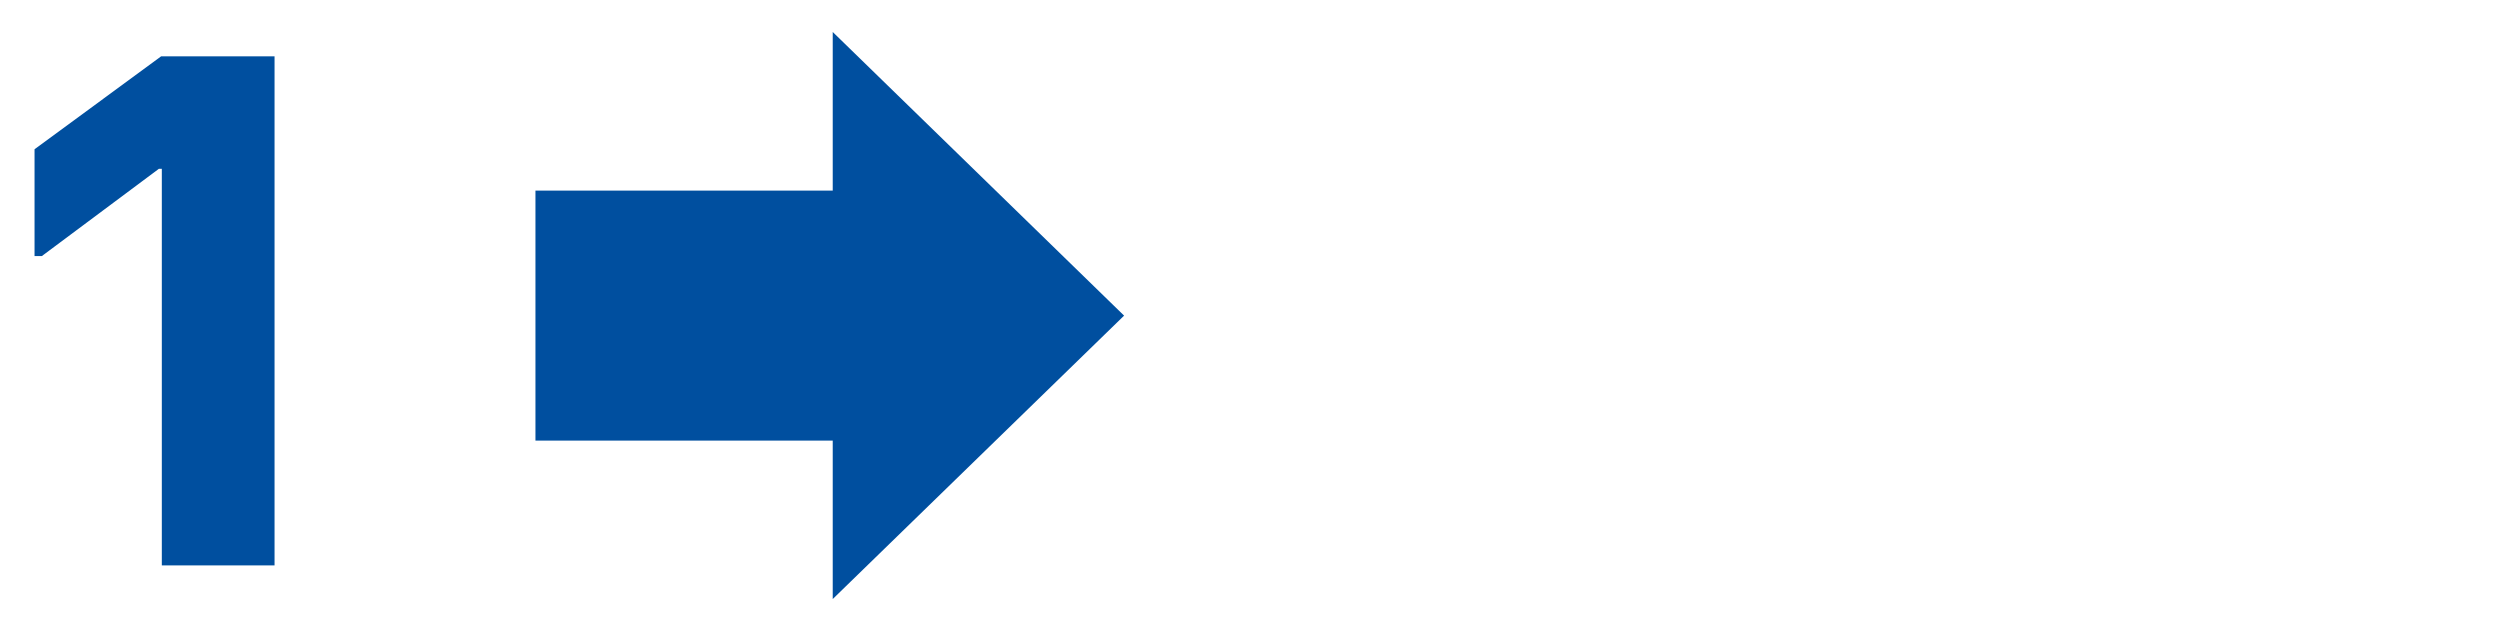 <?xml version="1.0" encoding="UTF-8"?><svg width="640px" height="163px" id="Ebene_1" xmlns="http://www.w3.org/2000/svg" viewBox="0 0 110 28"><polygon points="36.64 1.4 36.64 8.38 23.56 8.38 23.56 19.38 36.64 19.38 36.64 26.35 49.46 13.88 36.64 1.4" style="fill:#004f9f;"/><path d="m7.12,7.42h-.13l-5.15,3.84h-.32v-4.7L7.09,2.47h4.99v22.4h-4.96V7.42Z" style="fill:#004f9f;"/></svg>